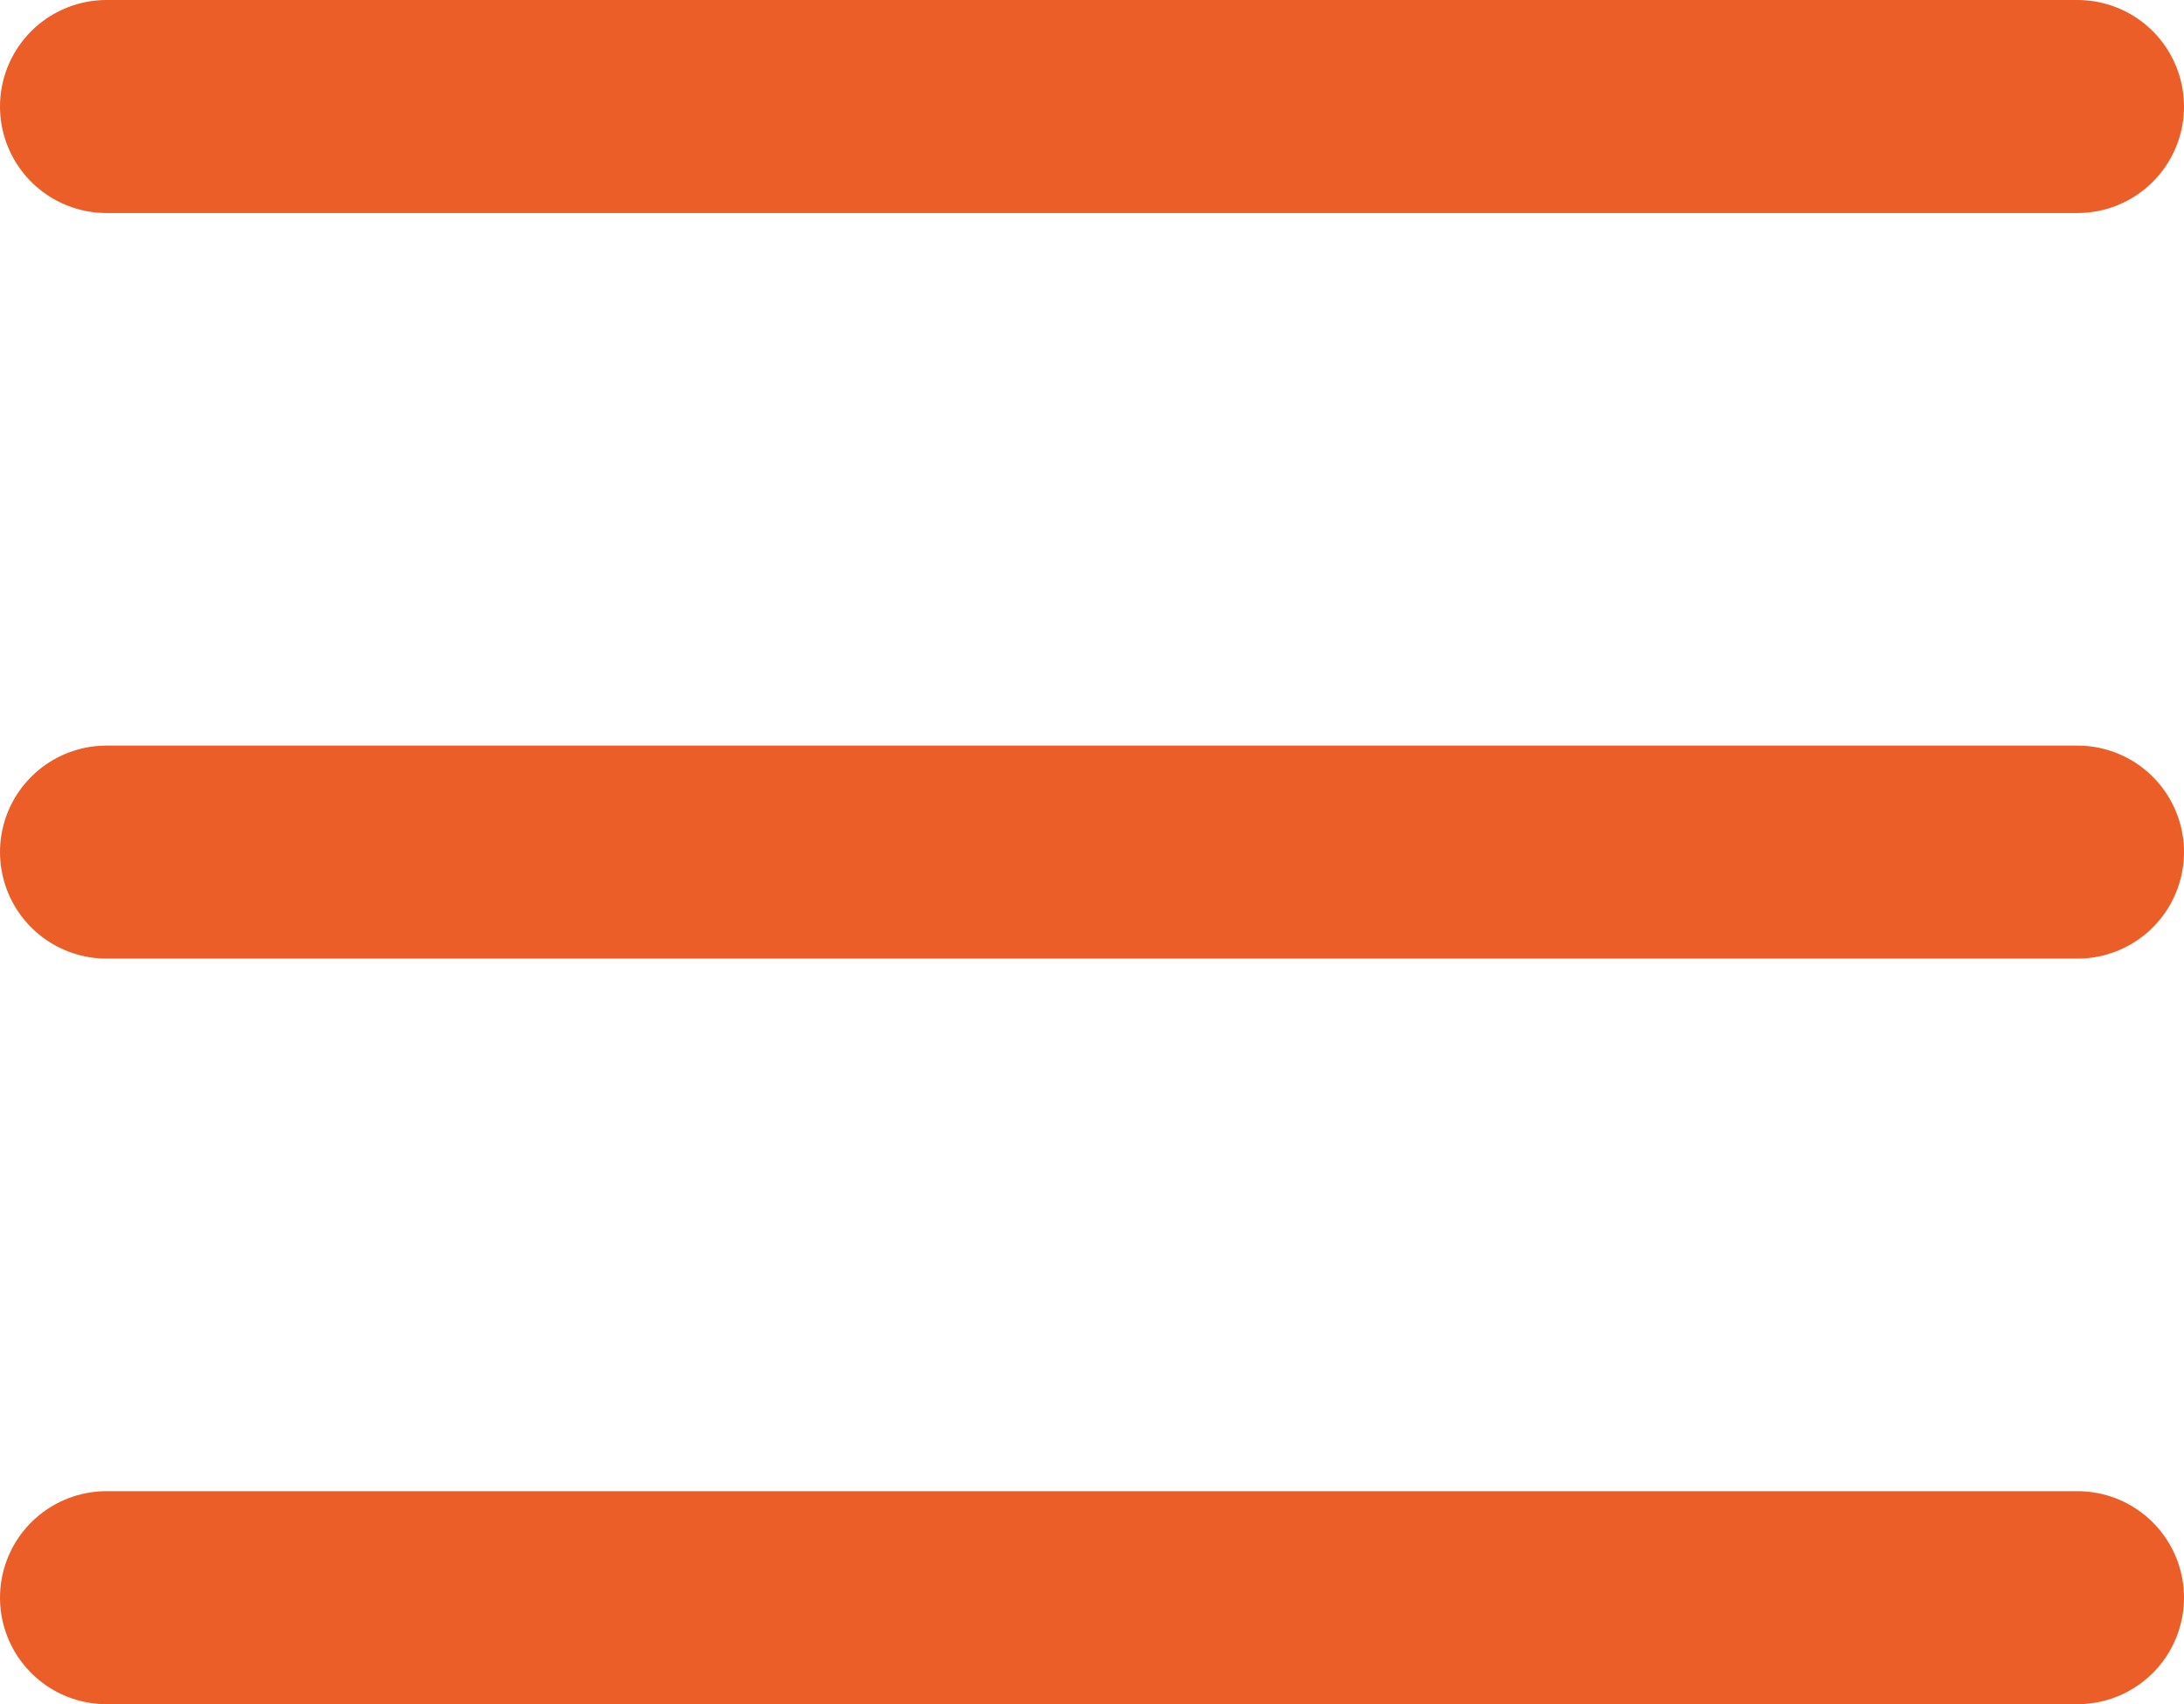 <svg width="41" height="32" viewBox="0 0 41 32" fill="none" xmlns="http://www.w3.org/2000/svg">
<path d="M2 2L39 2" stroke="#EB5E28" stroke-width="4" stroke-linecap="round" stroke-linejoin="round"/>
<path d="M2 16L39 16" stroke="#EB5E28" stroke-width="4" stroke-linecap="round" stroke-linejoin="round"/>
<path d="M2 30L39 30" stroke="#EB5E28" stroke-width="4" stroke-linecap="round" stroke-linejoin="round"/>
</svg>
